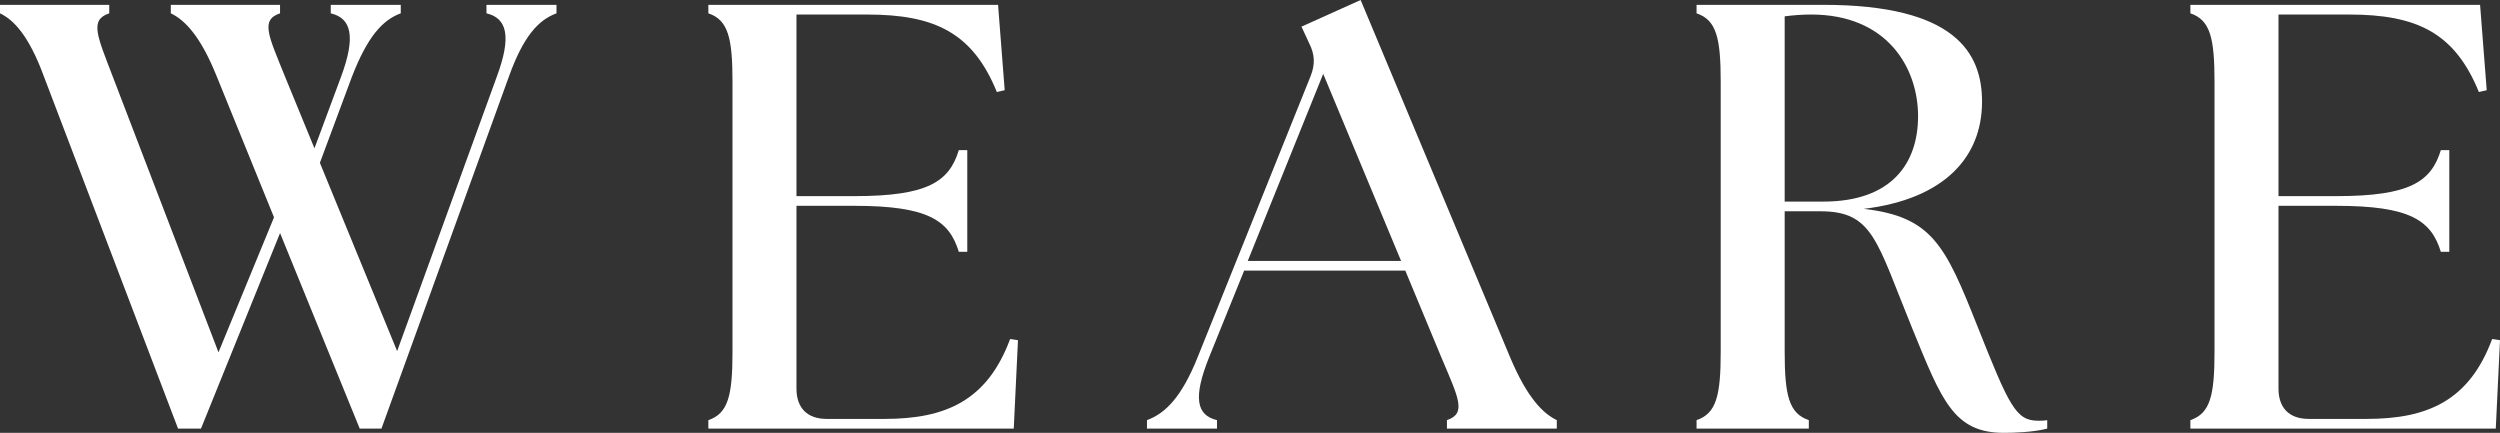 <?xml version="1.0" encoding="utf-8"?>
<svg xmlns="http://www.w3.org/2000/svg" fill="none" height="100%" overflow="visible" preserveAspectRatio="none" style="display: block;" viewBox="0 0 335 58" width="100%">
<rect x="0" y="0" width="335" height="58" fill="#333333" stroke="none"/>
<g id="Component 1">
<g id="WEARE">
<path d="M29.035 10.221C26.851 4.786 24.748 2.677 22.888 1.785V0.649H37.527V1.785C34.858 2.677 35.99 4.786 38.174 10.221L42.137 19.874L45.696 10.302C47.718 4.867 47.071 2.434 44.321 1.785V0.649H53.702V1.785C51.276 2.677 49.254 4.867 47.151 10.302L42.865 21.821L53.217 47.049L66.562 10.302C68.584 4.867 67.937 2.434 65.187 1.785V0.649H74.569V1.785C72.142 2.677 70.121 4.867 68.179 10.302L51.114 57.432H48.203L37.527 31.231L26.932 57.432H23.859L5.904 10.302C3.882 4.786 1.86 2.677 0 1.785V0.649H14.639V1.785C11.97 2.677 13.021 4.786 15.124 10.302L29.277 47.211L36.718 29.122L29.035 10.221Z" fill="white"/>
<path d="M135.843 57.432H94.919V56.297C97.588 55.404 98.154 52.971 98.154 47.13V10.951C98.154 5.11 97.588 2.677 94.919 1.785V0.649H133.74L134.629 12.087L133.578 12.33C130.343 4.38 125.248 1.947 116.189 1.947H106.727V26.282H114.491C124.358 26.282 127.189 24.336 128.483 20.117H129.615V33.745H128.483C127.189 29.527 124.358 27.58 114.491 27.58H106.727V52.078C106.727 54.674 108.183 56.134 110.771 56.134H118.535C126.704 56.134 132.284 53.701 135.357 45.427L136.409 45.589L135.843 57.432Z" fill="white"/>
<path d="M153.694 57.432V56.297C156.121 55.404 158.304 53.295 160.488 47.86L175.612 10.221C176.259 8.599 176.178 7.301 175.45 5.841L174.399 3.569L182.325 0L202.382 47.941C204.647 53.295 206.75 55.404 208.61 56.297V57.432H193.89V56.297C196.559 55.404 195.427 53.295 193.162 47.941L188.31 36.26H166.716L162.025 47.86C159.841 53.295 160.326 55.648 163.076 56.297V57.432H153.694ZM167.201 34.962H187.744L177.31 9.896L167.201 34.962Z" fill="white"/>
<path d="M268.506 58C261.793 58 260.175 53.62 256.293 44.129C251.441 32.285 251.036 28.311 243.919 28.311H239.147V47.13C239.147 52.971 239.713 55.404 242.382 56.297V57.432H227.339V56.297C230.008 55.404 230.574 52.971 230.574 47.13V10.951C230.574 5.11 230.008 2.677 227.339 1.785V0.649H244.323C261.955 0.649 265.594 7.057 265.594 13.628C265.594 21.091 260.499 26.688 249.742 27.986C258.881 29.041 260.661 32.853 264.947 43.642C269.234 54.431 270.123 56.378 273.116 56.378C273.52 56.378 273.924 56.378 274.329 56.297V57.432C272.469 57.919 269.881 58 268.506 58ZM244.323 27.013C253.543 27.013 257.021 21.821 257.021 15.575C257.021 9.004 252.816 1.947 242.706 1.947C241.574 1.947 240.36 2.028 239.147 2.19V27.013H244.323Z" fill="white"/>
<path d="M334.434 57.432H293.51V56.297C296.179 55.404 296.745 52.971 296.745 47.13V10.951C296.745 5.11 296.179 2.677 293.51 1.785V0.649H332.331L333.221 12.087L332.169 12.33C328.934 4.38 323.839 1.947 314.781 1.947H305.318V26.282H313.082C322.949 26.282 325.78 24.336 327.074 20.117H328.206V33.745H327.074C325.78 29.527 322.949 27.58 313.082 27.58H305.318V52.078C305.318 54.674 306.774 56.134 309.362 56.134H317.126C325.295 56.134 330.875 53.701 333.949 45.427L335 45.589L334.434 57.432Z" fill="white"/>
</g>
</g>
</svg>